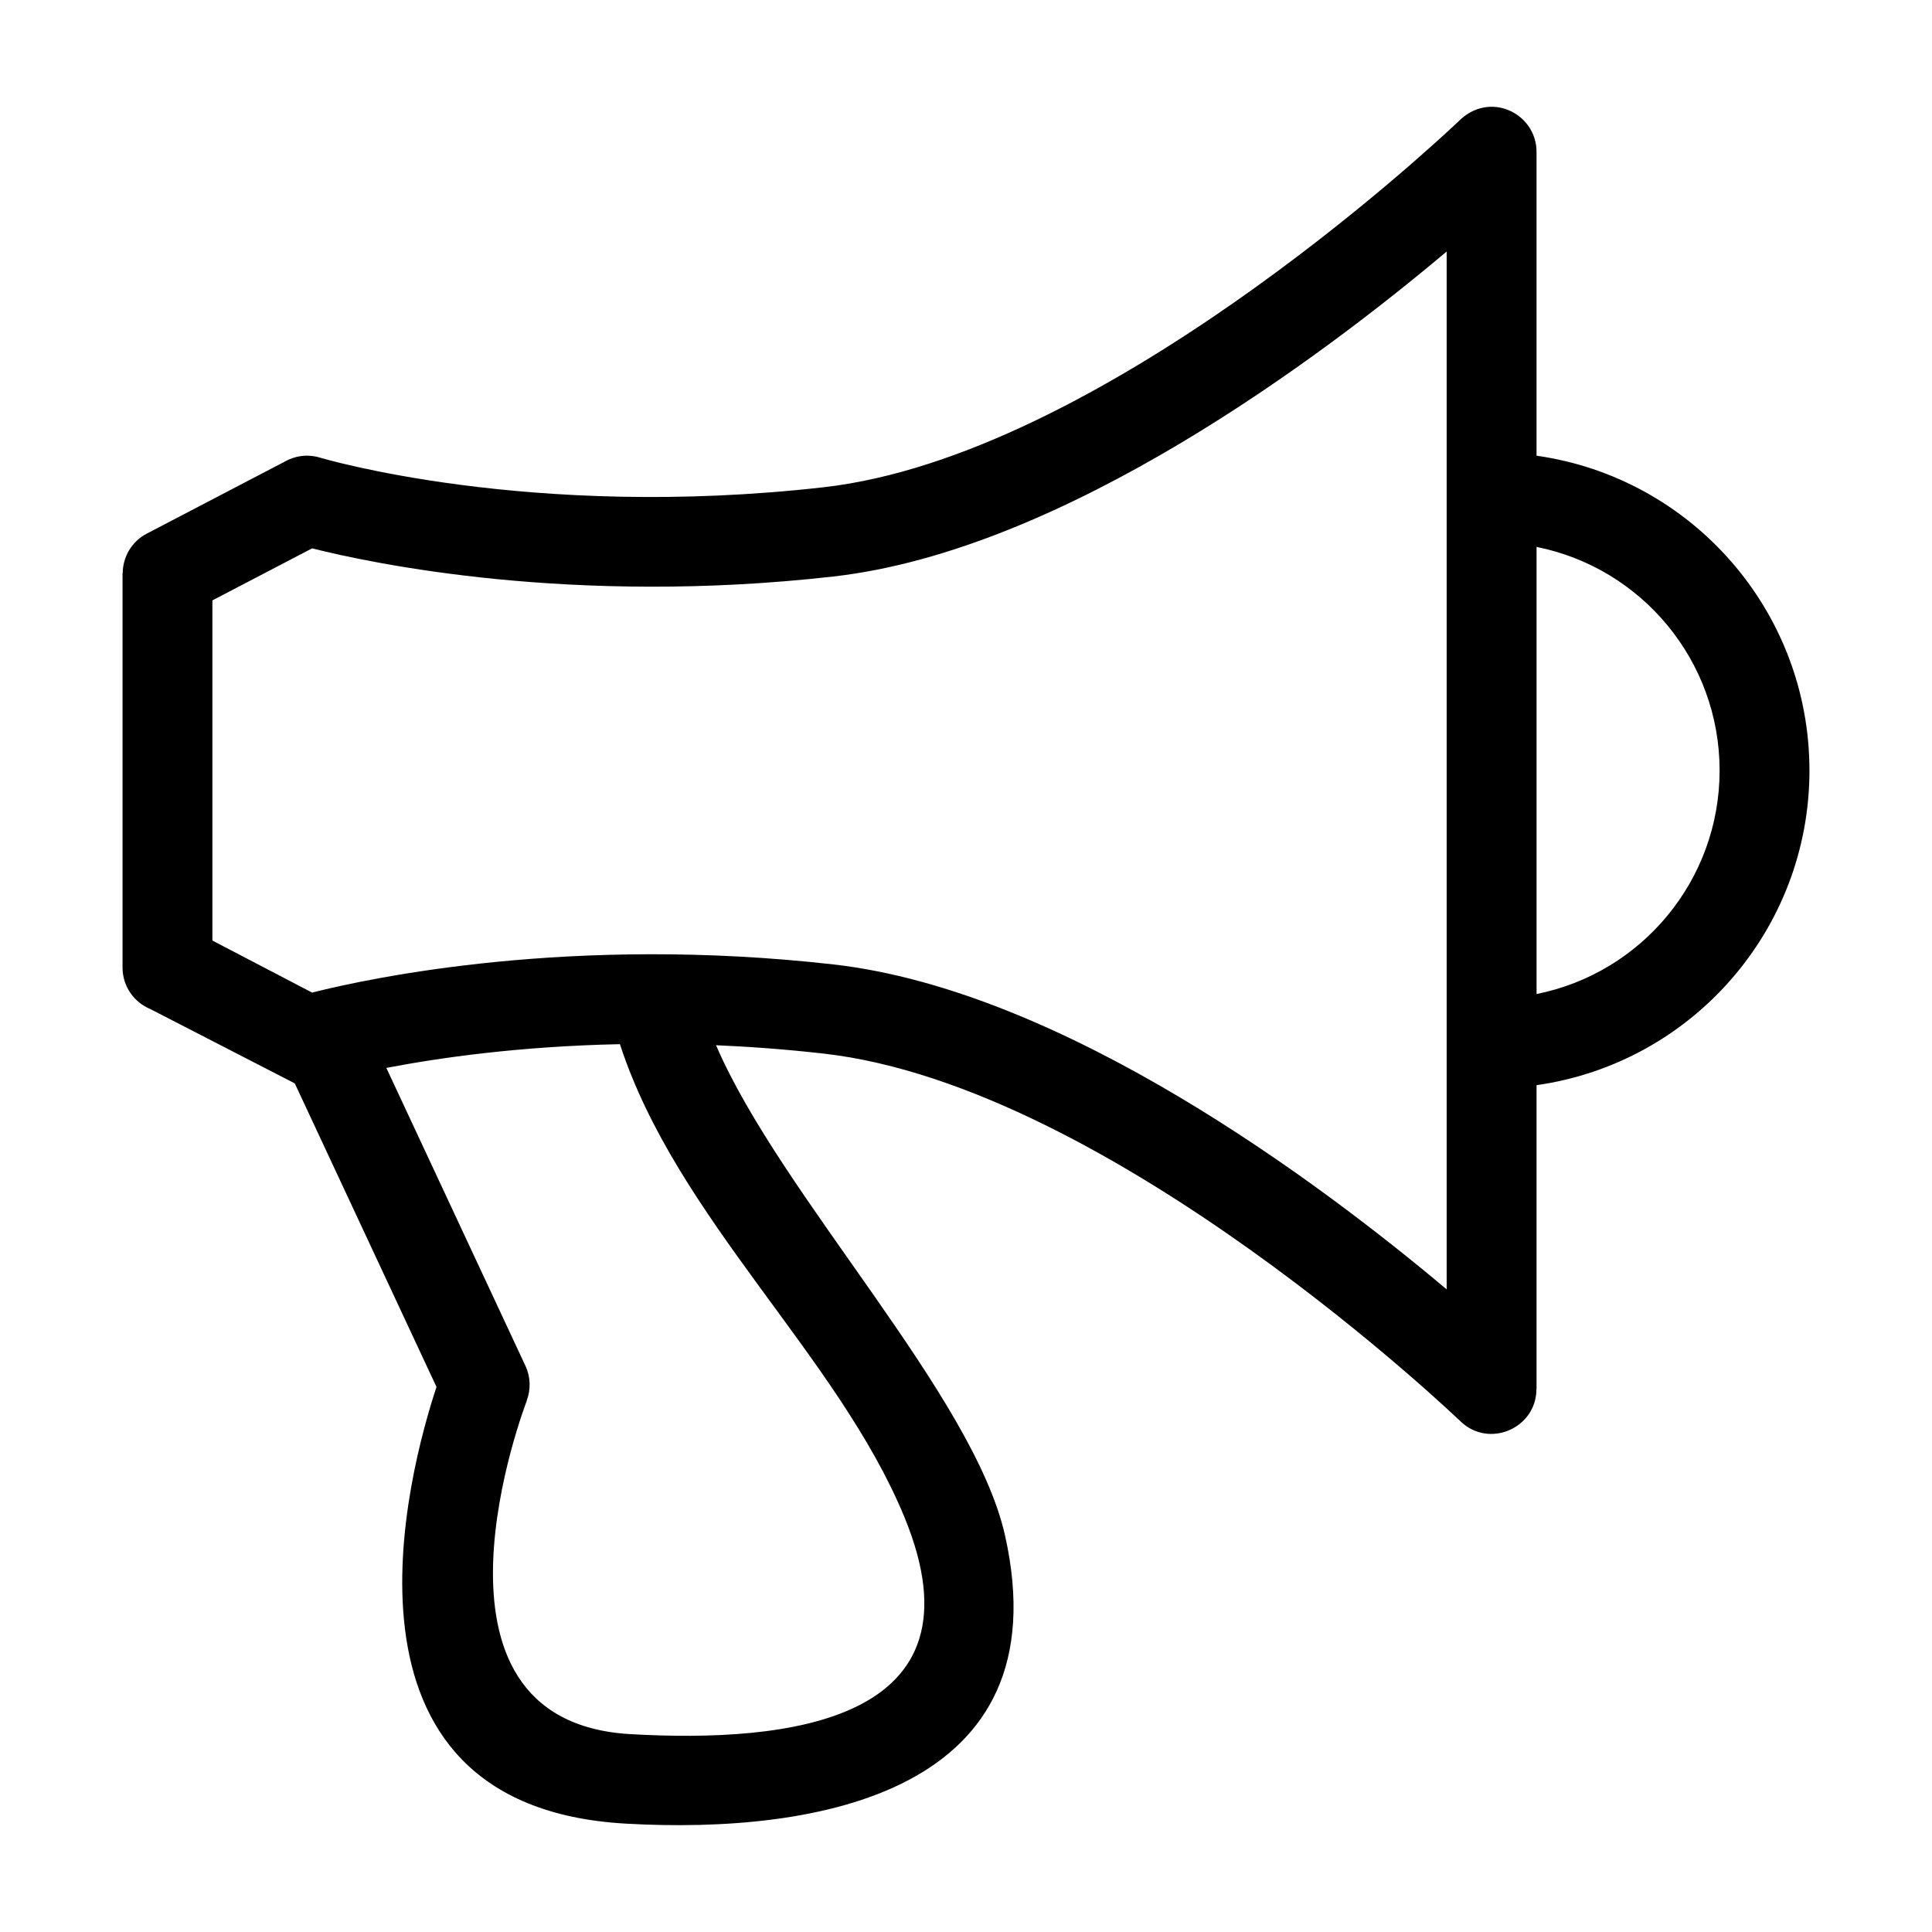 <?xml version="1.0" encoding="UTF-8"?>
<!-- Uploaded to: SVG Repo, www.svgrepo.com, Generator: SVG Repo Mixer Tools -->
<svg fill="#000000" width="800px" height="800px" version="1.1" viewBox="144 144 512 512" xmlns="http://www.w3.org/2000/svg">
 <path d="m527.38 348.18v-137.52c-33.051 27.836-101.33 79.184-162.51 86.117-69.219 7.848-122.5-3.504-138.16-7.457l-26.426 13.789v90.145l26.426 13.789c15.656-3.945 68.941-15.301 138.16-7.457 61.176 6.934 129.46 58.285 162.51 86.117zm96.145 0c0 42.215-31.176 77.57-72.324 83.398v80.539h-0.031c0 10.359-12.504 15.812-20.066 8.605-0.27-0.258-92.512-88.859-168.84-97.512-9.891-1.117-19.418-1.828-28.508-2.215 17.195 39.969 68.258 92.691 76.59 129.94 15.238 68.117-49.891 79.23-100.56 76.344-81.789-4.652-57.355-93.84-50.109-115.72l-37.559-80.453-38.246-19.68c-4.344-1.777-7.398-6.039-7.398-11.02v-104.47h0.047c0.008-4.273 2.32-8.402 6.371-10.516l36.398-18.996c2.738-1.617 6.109-2.141 9.402-1.18 0.16 0.047 55.566 16.727 133.57 7.883 72.871-8.254 160.24-89.379 168.24-96.941 8.219-8.348 20.695-2.137 20.695 8.039v80.539c41.141 5.824 72.324 41.184 72.324 83.398zm-23.812 0c0-29.043-20.602-53.66-48.508-59.242v118.49c27.906-5.582 48.508-30.199 48.508-59.242zm-353.33 78.828 36.859 78.945c1.41 3.027 1.441 6.348 0.332 9.242l0.035 0.012c-0.094 0.242-32.875 84.926 27.48 88.359 41.32 2.352 95.02-3.059 72.586-57.531-17.578-42.672-60.375-79.184-75.387-125.32-26.633 0.547-48.031 3.629-61.902 6.297z"/>
</svg>